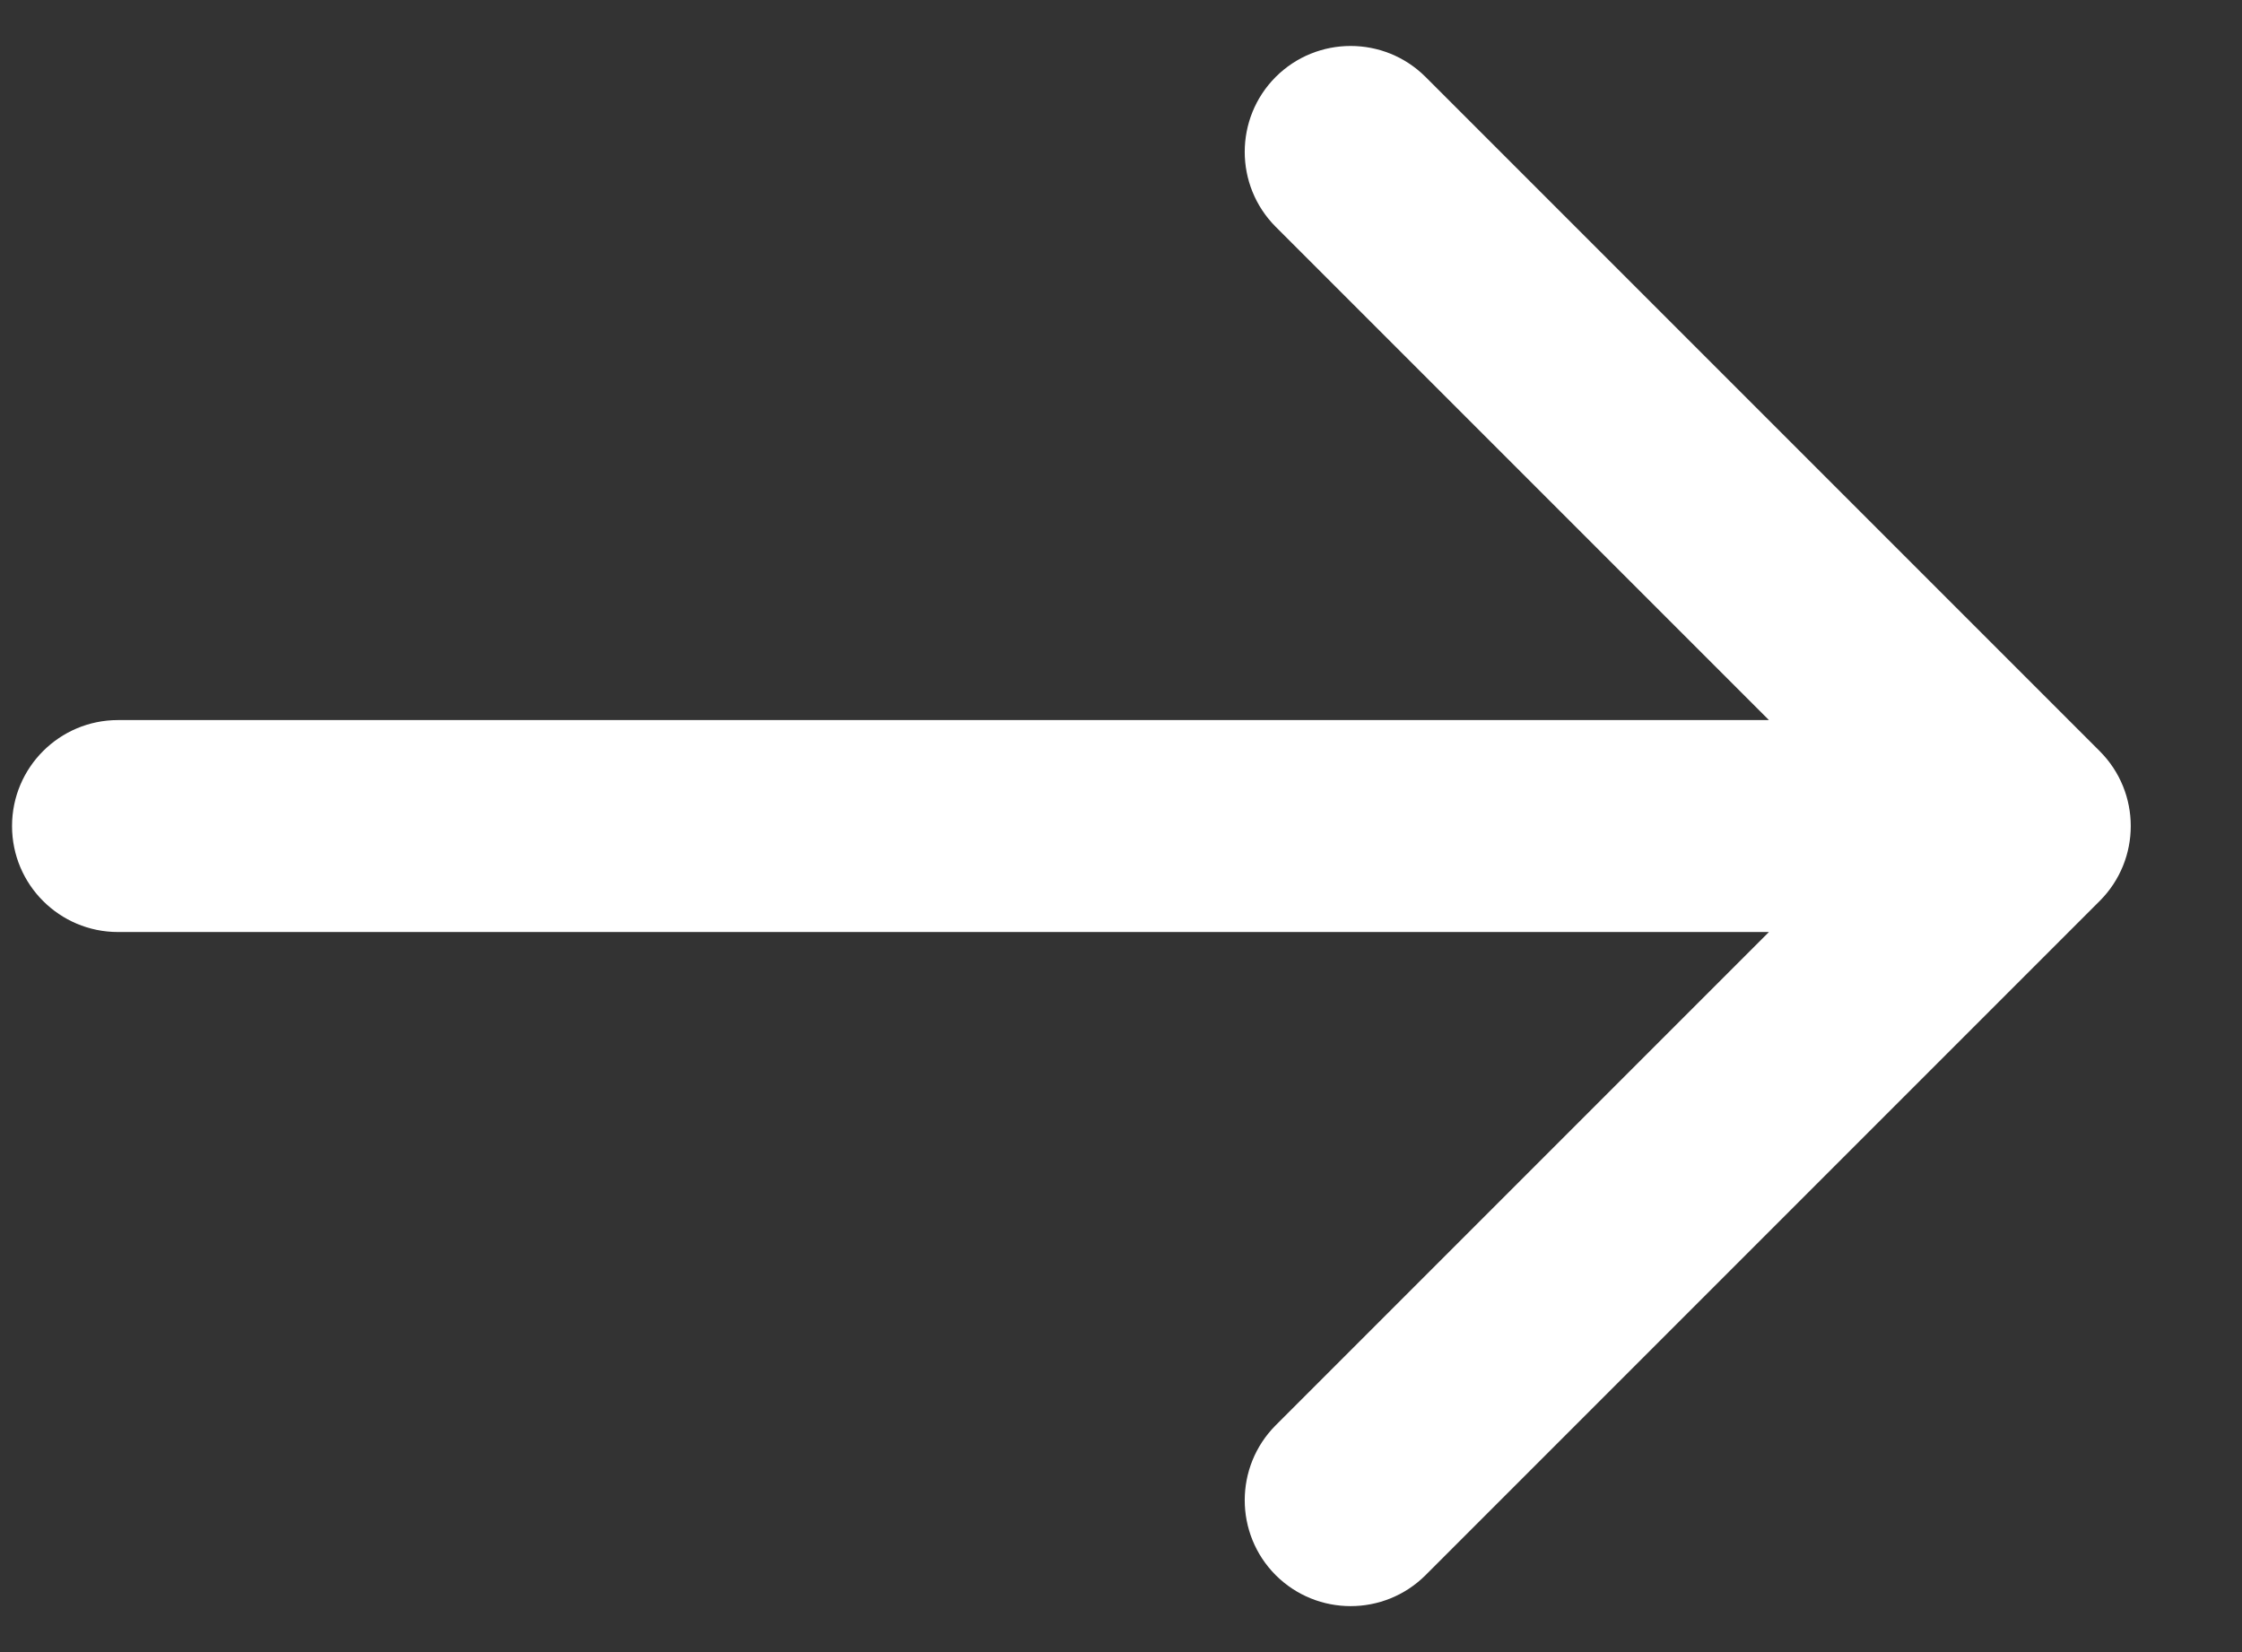 <svg width="19" height="14" viewBox="0 0 19 14" fill="none" xmlns="http://www.w3.org/2000/svg">
<rect x="0" y="0" width="19" height="14" fill="#333333" stroke="none"/>
<path d="M1 6.102C0.504 6.102 0.102 6.504 0.102 7C0.102 7.496 0.504 7.898 1 7.898V6.102ZM17.794 7.635C18.145 7.284 18.145 6.716 17.794 6.365L12.081 0.652C11.73 0.302 11.162 0.302 10.811 0.652C10.461 1.003 10.461 1.571 10.811 1.922L15.889 7L10.811 12.078C10.461 12.429 10.461 12.997 10.811 13.348C11.162 13.698 11.73 13.698 12.081 13.348L17.794 7.635ZM1 7.898H17.159V6.102H1V7.898Z" fill="white"/>
</svg>
